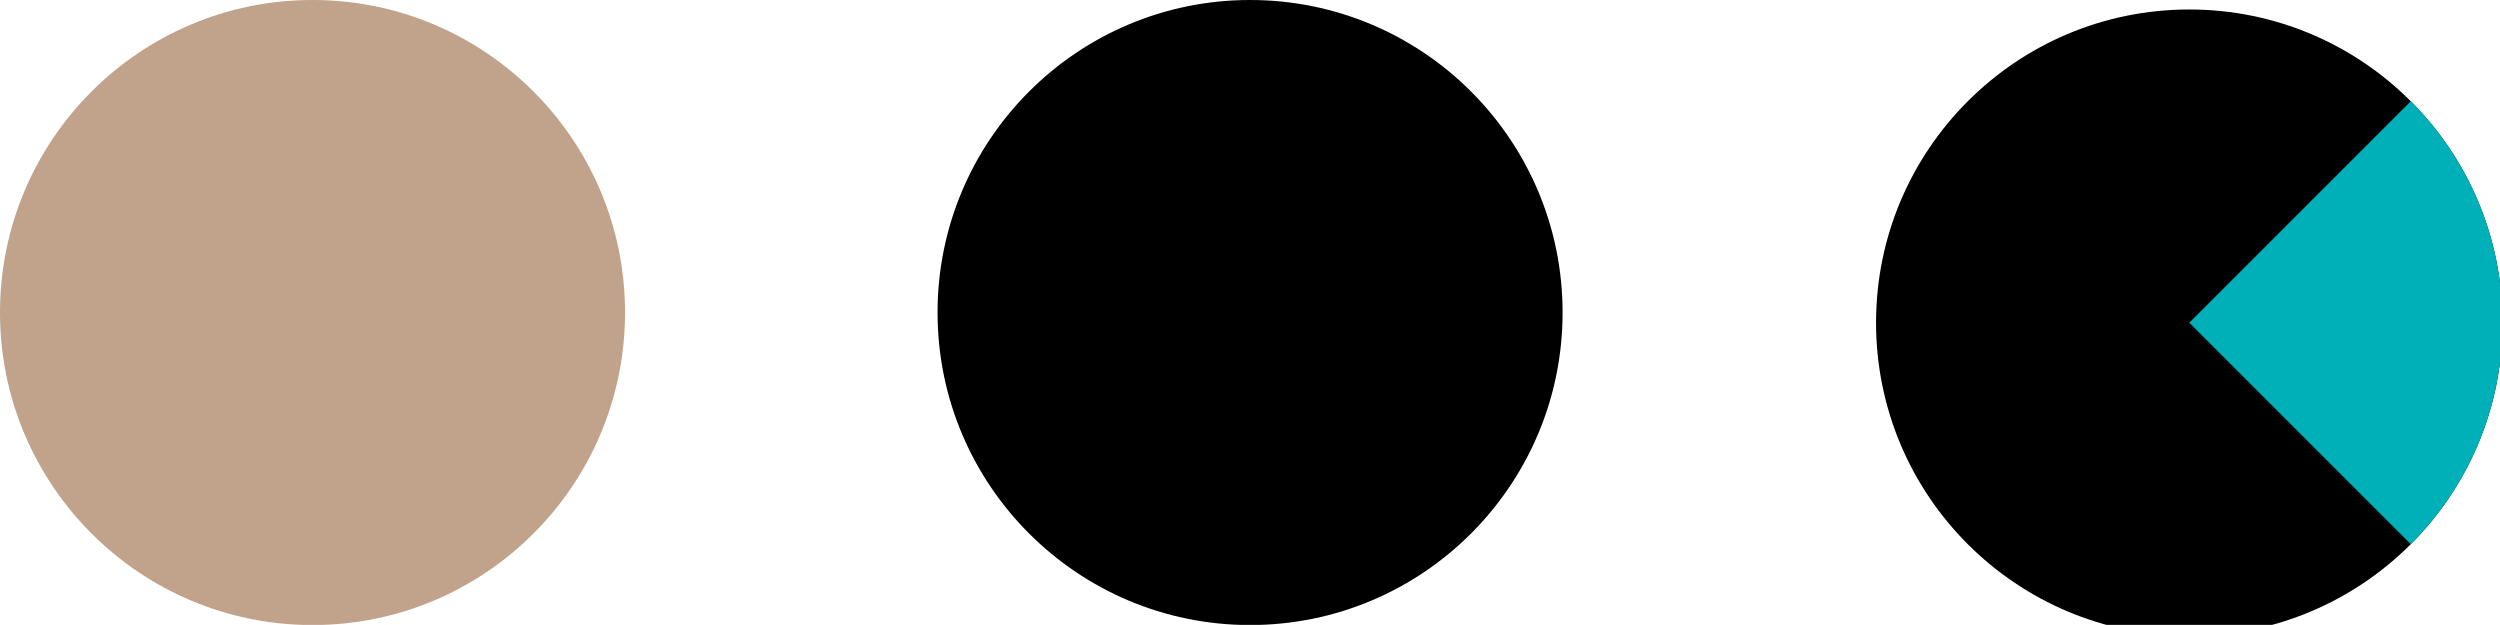 <?xml version="1.0" encoding="UTF-8" standalone="no"?>
<!-- Created with Inkscape (http://www.inkscape.org/) -->

<svg
   width="17.559mm"
   height="4.389mm"
   viewBox="0 0 17.559 4.389"
   version="1.1"
   id="svg5"
   xmlns="http://www.w3.org/2000/svg"
   xmlns:svg="http://www.w3.org/2000/svg">
  <defs
     id="defs2">
    <clipPath
       clipPathUnits="userSpaceOnUse"
       id="clipPath3159">
      <circle
         style="fill:#ff0000;fill-opacity:1;stroke:none;stroke-width:3.508;stroke-linecap:round;stroke-linejoin:round;stop-color:#000000"
         id="circle3161"
         cx="45.497"
         cy="260.815"
         r="20" />
    </clipPath>
  </defs>
  <g
     id="layer6"
     transform="translate(-48.634,-219.069)">
    <g
       id="g3096"
       transform="matrix(0.11,0,0,0.11,59.006,192.646)"
       clip-path="url(#clipPath3159)">
      <rect
         style="fill:#000000;fill-opacity:1;stroke-width:0.262;stroke-linecap:round;stroke-linejoin:round;stop-color:#000000"
         id="rect234-92-0-7"
         width="40"
         height="40"
         x="25.497"
         y="240.815" />
      <path
         style="display:inline;fill:#00b0b9;fill-opacity:1;stroke-width:0.265;stroke-linecap:round;stroke-linejoin:round;stop-color:#000000"
         d="m 65.497,240.815 -20,20 20,20 z"
         id="path489-1-4-7" />
    </g>
    <circle
       style="fill:#c1a28b;fill-opacity:1;stroke:none;stroke-width:0.385;stroke-linecap:round;stroke-linejoin:round;stop-color:#000000"
       id="path1029"
       cx="50.829"
       cy="221.264"
       r="2.195" />
    <circle
       style="fill:#000000;fill-opacity:1;stroke:none;stroke-width:0.385;stroke-linecap:round;stroke-linejoin:round;stop-color:#000000"
       id="path1029-5"
       cx="57.414"
       cy="221.264"
       r="2.195" />
  </g>
</svg>
